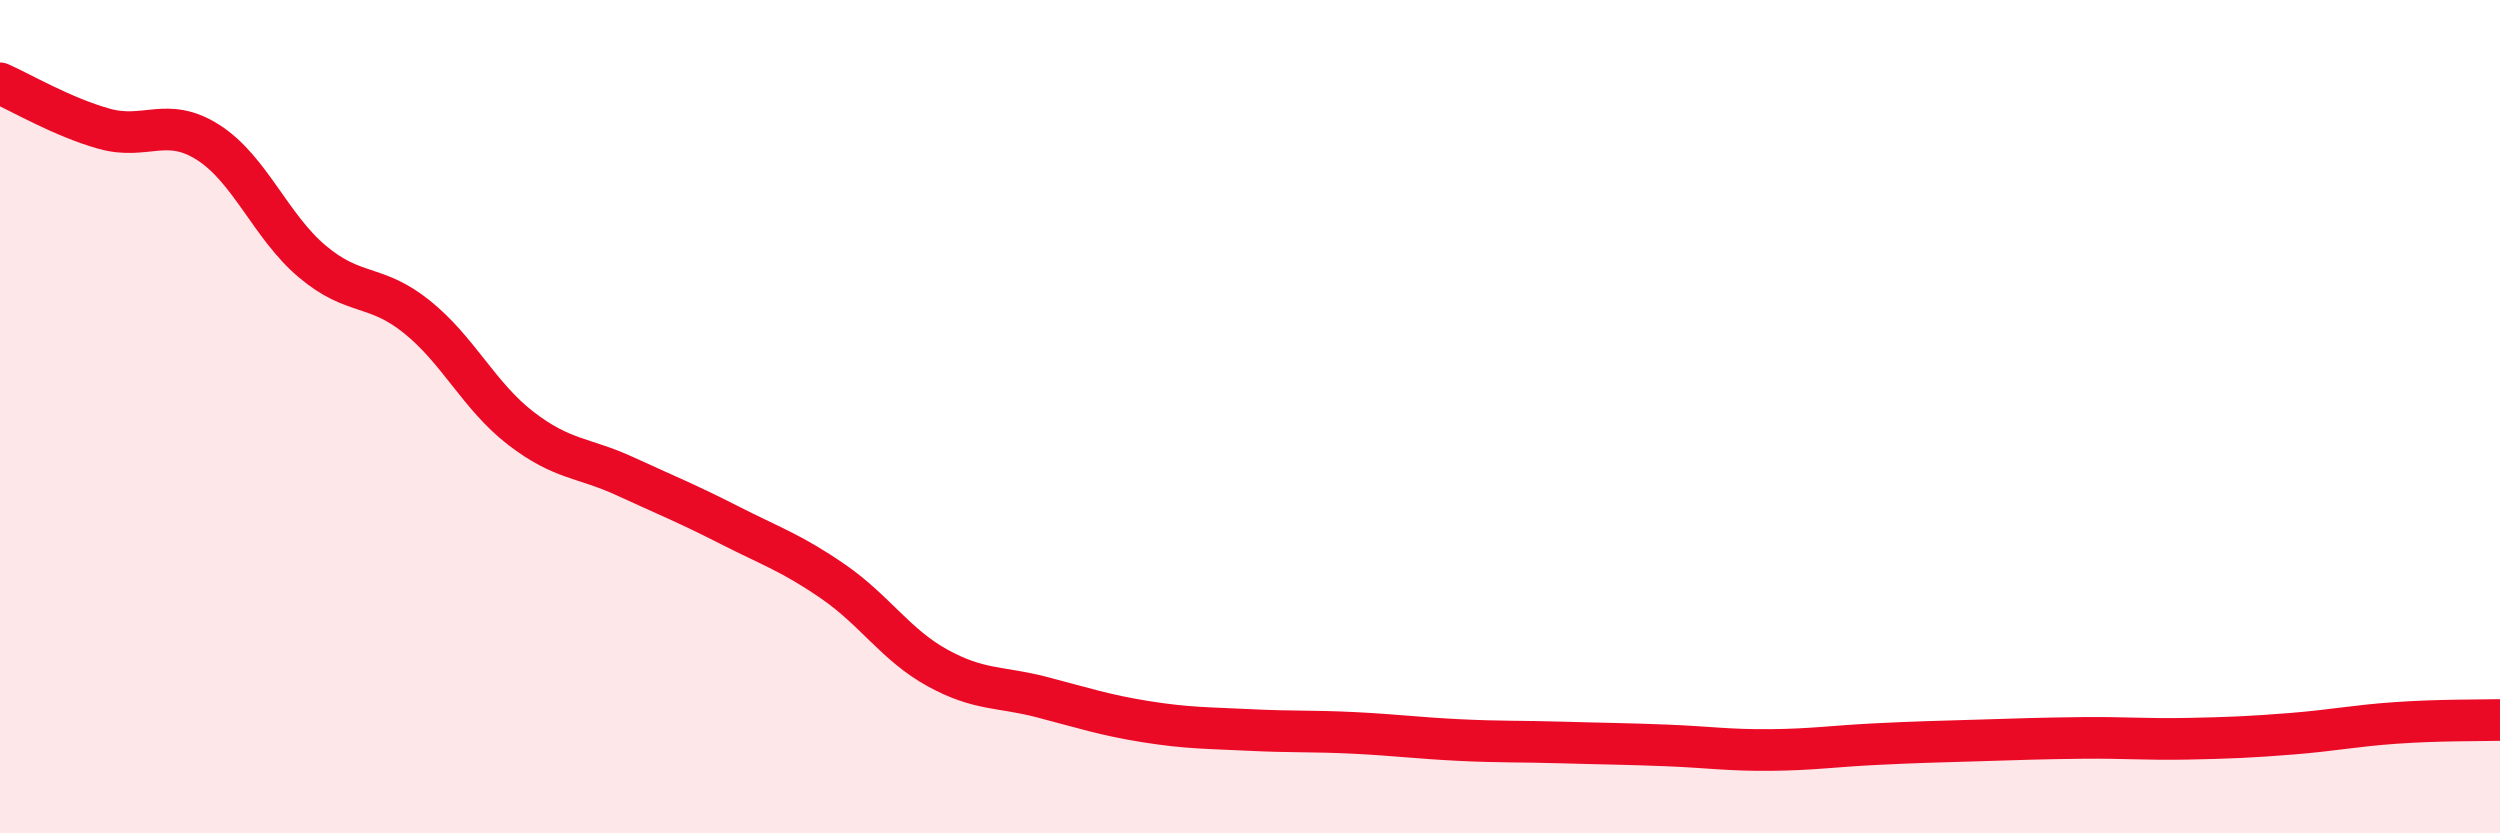 
    <svg width="60" height="20" viewBox="0 0 60 20" xmlns="http://www.w3.org/2000/svg">
      <path
        d="M 0,2 C 0.5,2.22 1.5,2.81 2.5,3.09 C 3.5,3.37 4,2.78 5,3.42 C 6,4.06 6.5,5.44 7.5,6.28 C 8.5,7.12 9,6.8 10,7.6 C 11,8.4 11.5,9.51 12.5,10.28 C 13.5,11.05 14,10.97 15,11.43 C 16,11.89 16.5,12.09 17.5,12.6 C 18.5,13.11 19,13.27 20,13.96 C 21,14.65 21.5,15.48 22.5,16.03 C 23.5,16.58 24,16.47 25,16.73 C 26,16.99 26.5,17.16 27.5,17.32 C 28.5,17.48 29,17.47 30,17.52 C 31,17.57 31.5,17.54 32.5,17.59 C 33.5,17.64 34,17.71 35,17.76 C 36,17.81 36.5,17.79 37.5,17.82 C 38.5,17.85 39,17.85 40,17.89 C 41,17.93 41.5,18.01 42.5,18 C 43.5,17.99 44,17.91 45,17.86 C 46,17.81 46.5,17.8 47.5,17.77 C 48.5,17.74 49,17.72 50,17.71 C 51,17.7 51.5,17.75 52.5,17.73 C 53.5,17.71 54,17.69 55,17.61 C 56,17.53 56.5,17.42 57.5,17.35 C 58.5,17.28 59.5,17.29 60,17.28L60 20L0 20Z"
        fill="#EB0A25"
        opacity="0.1"
        stroke-linecap="round"
        stroke-linejoin="round"
      />
      <path
        d="M 0,2 C 0.5,2.22 1.5,2.81 2.5,3.09 C 3.5,3.37 4,2.78 5,3.42 C 6,4.06 6.5,5.44 7.5,6.28 C 8.5,7.12 9,6.8 10,7.6 C 11,8.4 11.5,9.51 12.5,10.28 C 13.5,11.05 14,10.97 15,11.43 C 16,11.89 16.5,12.09 17.5,12.6 C 18.5,13.11 19,13.27 20,13.96 C 21,14.65 21.5,15.48 22.5,16.03 C 23.5,16.58 24,16.47 25,16.73 C 26,16.99 26.5,17.16 27.5,17.32 C 28.5,17.48 29,17.47 30,17.52 C 31,17.57 31.5,17.54 32.5,17.59 C 33.5,17.64 34,17.71 35,17.76 C 36,17.81 36.5,17.79 37.5,17.82 C 38.5,17.85 39,17.85 40,17.89 C 41,17.93 41.5,18.01 42.5,18 C 43.5,17.99 44,17.91 45,17.86 C 46,17.81 46.5,17.8 47.5,17.77 C 48.5,17.74 49,17.72 50,17.71 C 51,17.7 51.5,17.75 52.5,17.73 C 53.5,17.71 54,17.69 55,17.61 C 56,17.53 56.5,17.42 57.5,17.35 C 58.5,17.28 59.5,17.29 60,17.28"
        stroke="#EB0A25"
        stroke-width="1"
        fill="none"
        stroke-linecap="round"
        stroke-linejoin="round"
      />
    </svg>
  